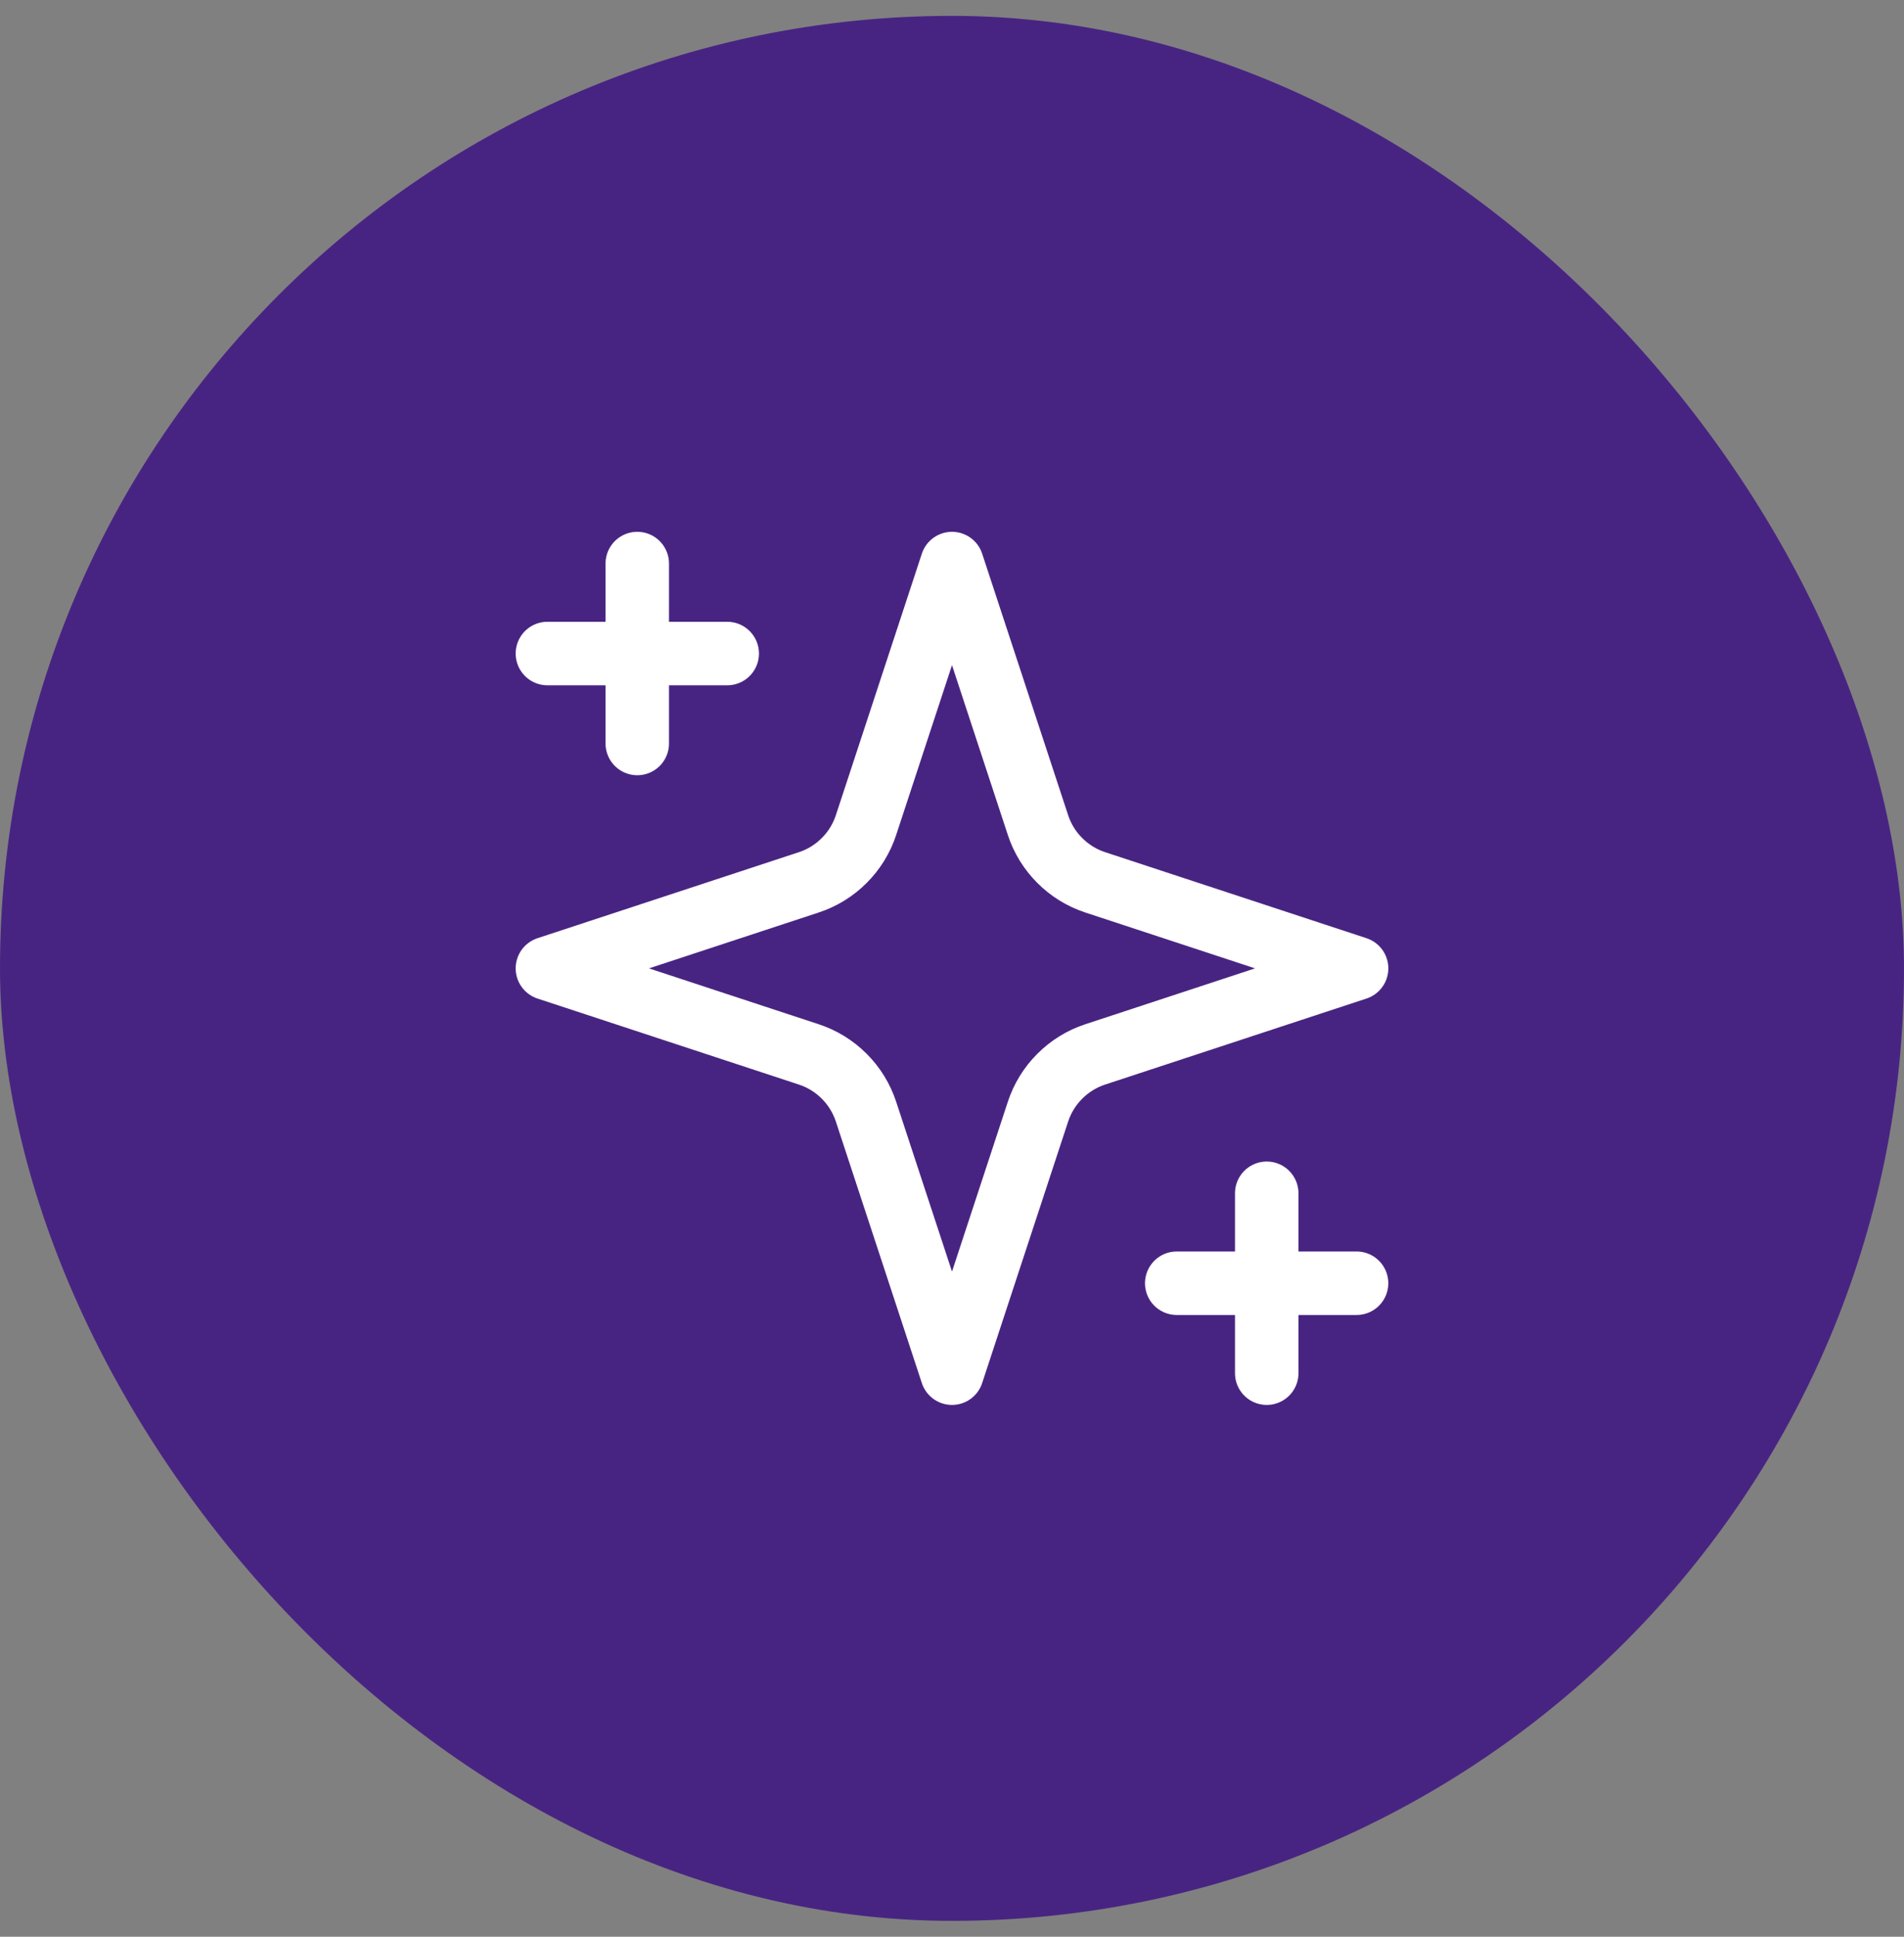 <svg width="60" height="61" viewBox="0 0 60 61" fill="none" xmlns="http://www.w3.org/2000/svg">
<rect x="0" y="0" width="60" height="61" fill="#808080" stroke="none"/>
<rect y="0.5" width="60" height="60" rx="30" fill="#482482"/>
<path d="M30 17.75L27.291 25.985C27.153 26.407 26.917 26.79 26.603 27.103C26.29 27.417 25.907 27.653 25.485 27.791L17.25 30.5L25.485 33.209C25.907 33.347 26.29 33.583 26.603 33.897C26.917 34.21 27.153 34.593 27.291 35.015L30 43.25L32.709 35.015C32.847 34.593 33.083 34.21 33.397 33.897C33.71 33.583 34.093 33.347 34.515 33.209L42.75 30.5L34.515 27.791C34.093 27.653 33.71 27.417 33.397 27.103C33.083 26.79 32.847 26.407 32.709 25.985L30 17.75Z" stroke="white" stroke-width="2" stroke-linecap="round" stroke-linejoin="round"/>
<path d="M20.082 17.75V23.417" stroke="white" stroke-width="2" stroke-linecap="round" stroke-linejoin="round"/>
<path d="M39.918 37.584V43.25" stroke="white" stroke-width="2" stroke-linecap="round" stroke-linejoin="round"/>
<path d="M17.25 20.584H22.917" stroke="white" stroke-width="2" stroke-linecap="round" stroke-linejoin="round"/>
<path d="M37.082 40.417H42.749" stroke="white" stroke-width="2" stroke-linecap="round" stroke-linejoin="round"/>
</svg>
